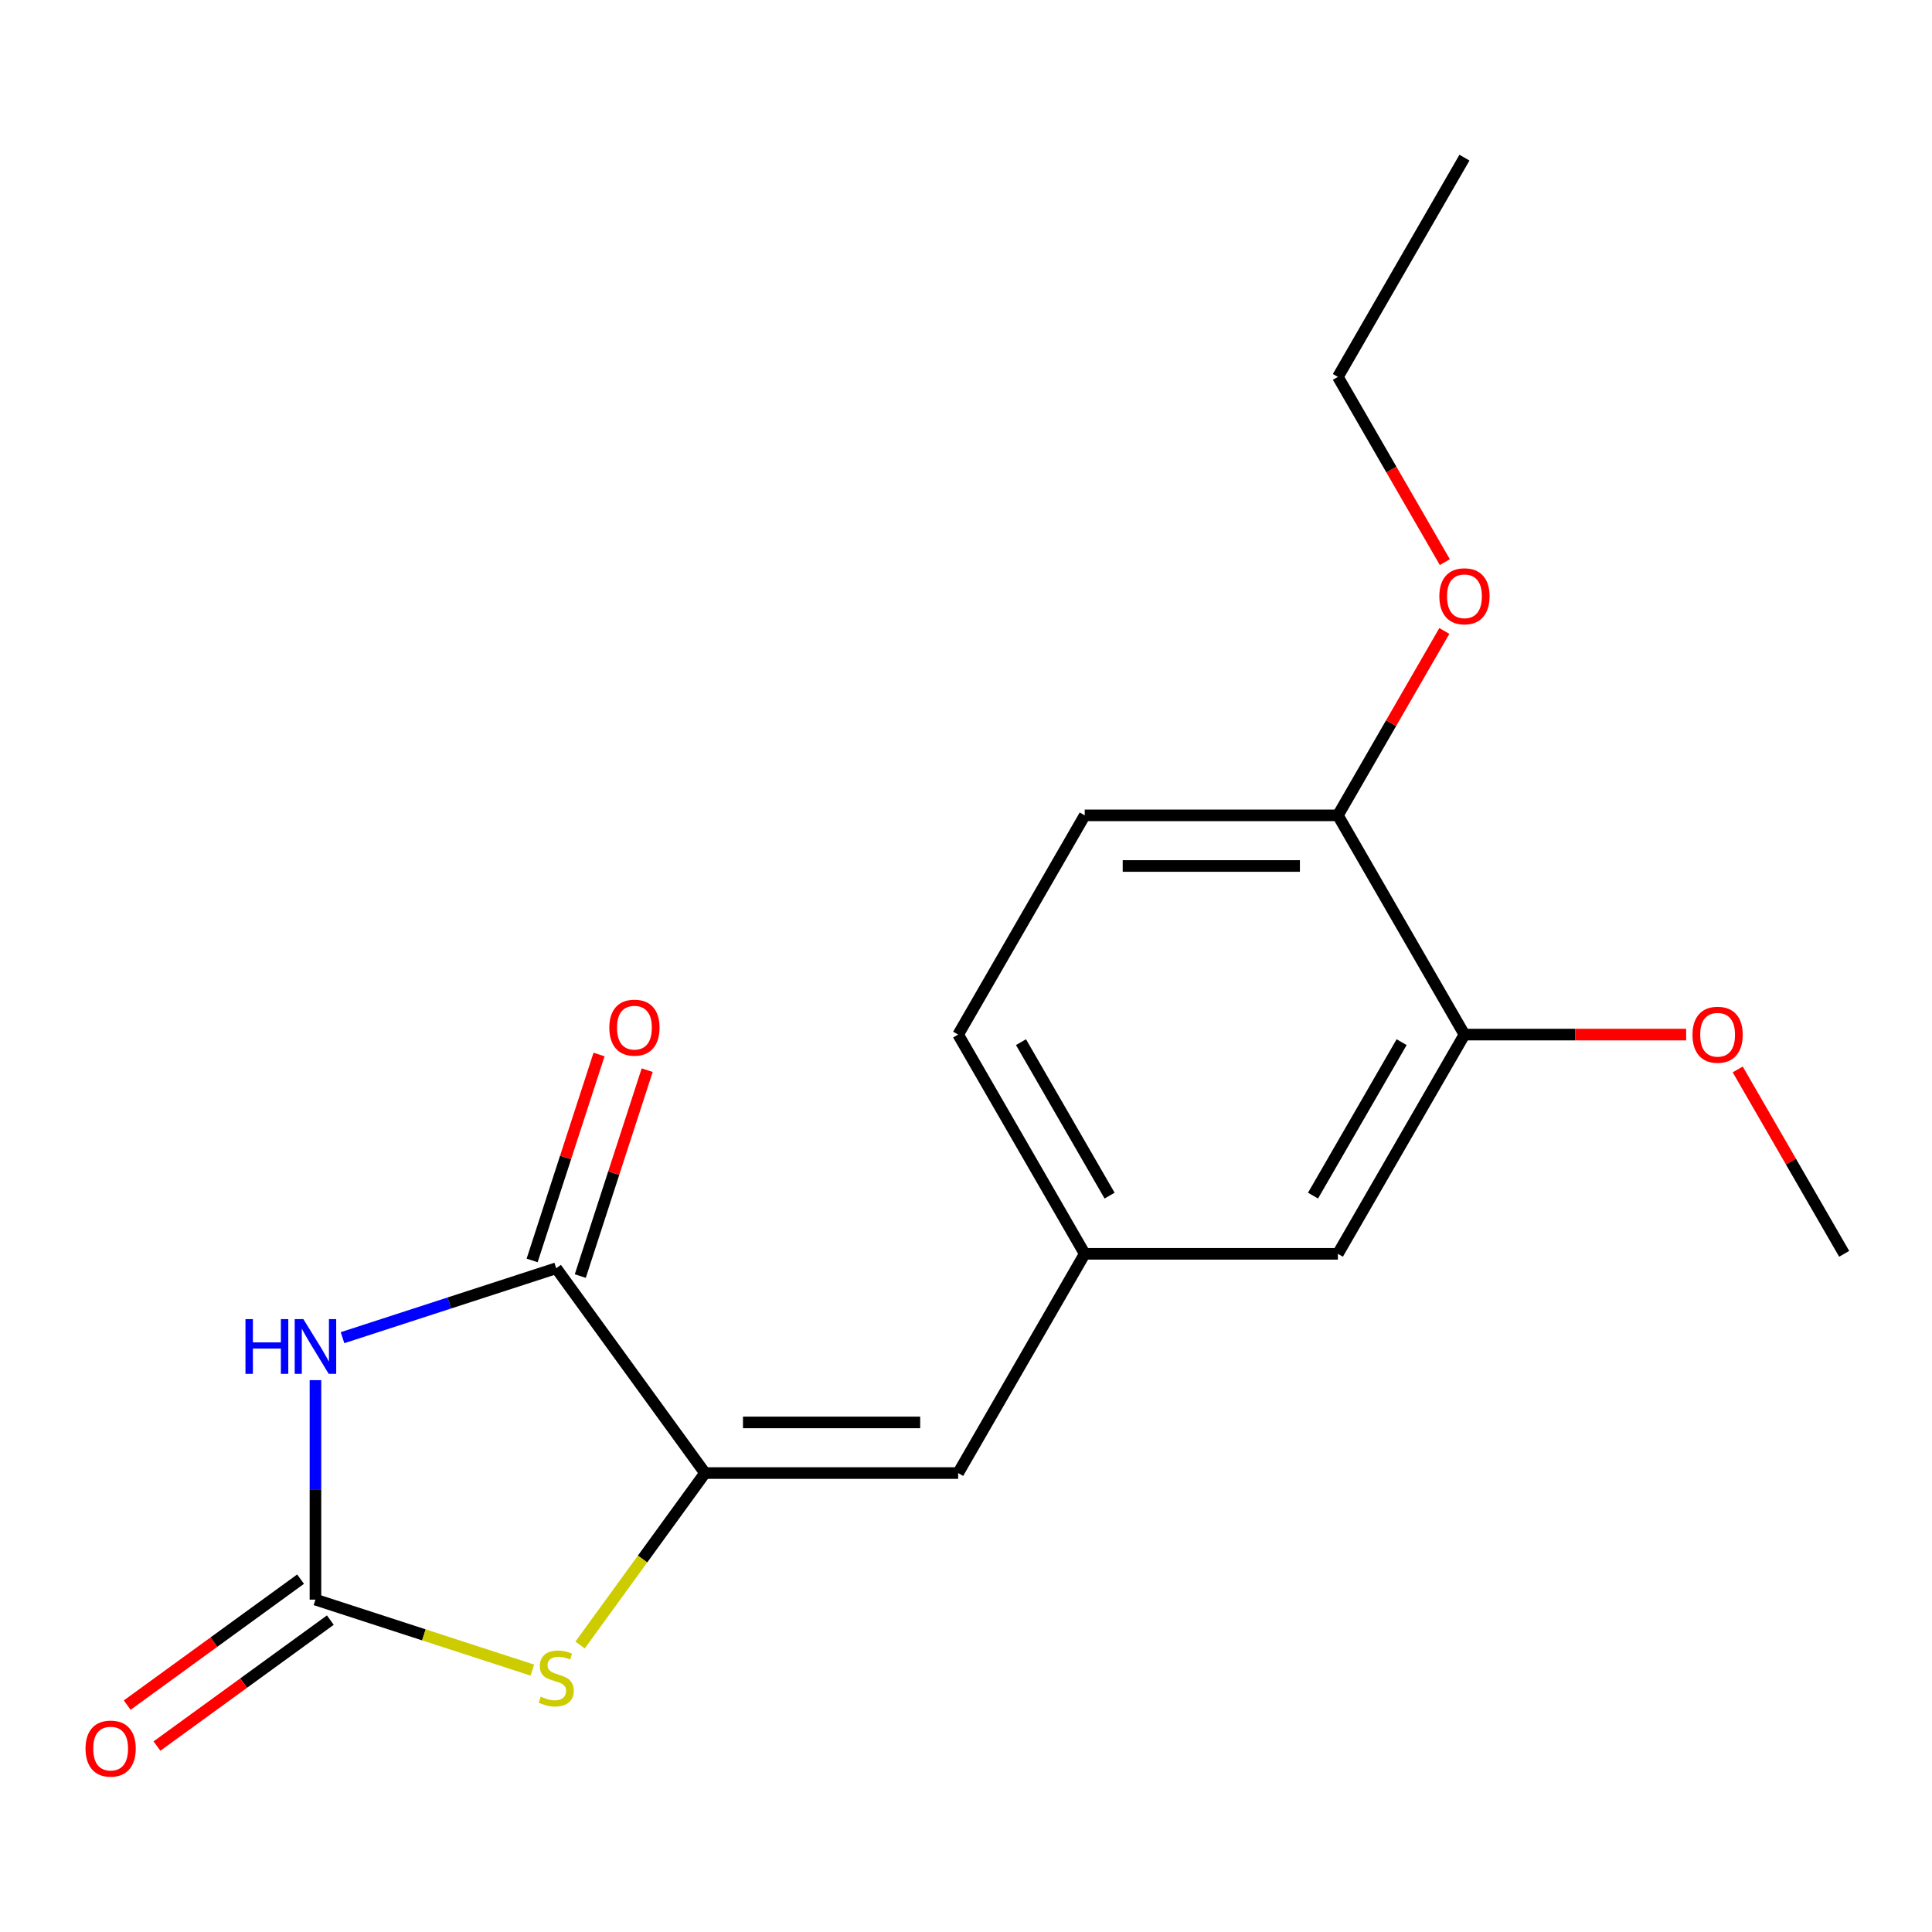 <?xml version='1.0' encoding='iso-8859-1'?>
<svg version='1.1' baseProfile='full'
              xmlns='http://www.w3.org/2000/svg'
                      xmlns:rdkit='http://www.rdkit.org/xml'
                      xmlns:xlink='http://www.w3.org/1999/xlink'
                  xml:space='preserve'
width='1000px' height='1000px' viewBox='0 0 1000 1000'>
<!-- END OF HEADER -->
<rect style='opacity:1.0;fill:#FFFFFF;stroke:none' width='1000' height='1000' x='0' y='0'> </rect>
<path class='bond-0' d='M 163.276,714.372 L 163.276,771.17' style='fill:none;fill-rule:evenodd;stroke:#0000FF;stroke-width:6px;stroke-linecap:butt;stroke-linejoin:miter;stroke-opacity:1' />
<path class='bond-0' d='M 163.276,771.17 L 163.276,827.967' style='fill:none;fill-rule:evenodd;stroke:#000000;stroke-width:6px;stroke-linecap:butt;stroke-linejoin:miter;stroke-opacity:1' />
<path class='bond-2' d='M 177.292,692.383 L 232.593,674.414' style='fill:none;fill-rule:evenodd;stroke:#0000FF;stroke-width:6px;stroke-linecap:butt;stroke-linejoin:miter;stroke-opacity:1' />
<path class='bond-2' d='M 232.593,674.414 L 287.893,656.446' style='fill:none;fill-rule:evenodd;stroke:#000000;stroke-width:6px;stroke-linecap:butt;stroke-linejoin:miter;stroke-opacity:1' />
<path class='bond-3' d='M 163.276,827.967 L 219.407,846.205' style='fill:none;fill-rule:evenodd;stroke:#000000;stroke-width:6px;stroke-linecap:butt;stroke-linejoin:miter;stroke-opacity:1' />
<path class='bond-3' d='M 219.407,846.205 L 275.537,864.442' style='fill:none;fill-rule:evenodd;stroke:#CCCC00;stroke-width:6px;stroke-linecap:butt;stroke-linejoin:miter;stroke-opacity:1' />
<path class='bond-7' d='M 155.574,817.366 L 110.71,849.962' style='fill:none;fill-rule:evenodd;stroke:#000000;stroke-width:6px;stroke-linecap:butt;stroke-linejoin:miter;stroke-opacity:1' />
<path class='bond-7' d='M 110.71,849.962 L 65.845,882.559' style='fill:none;fill-rule:evenodd;stroke:#FF0000;stroke-width:6px;stroke-linecap:butt;stroke-linejoin:miter;stroke-opacity:1' />
<path class='bond-7' d='M 170.978,838.567 L 126.113,871.163' style='fill:none;fill-rule:evenodd;stroke:#000000;stroke-width:6px;stroke-linecap:butt;stroke-linejoin:miter;stroke-opacity:1' />
<path class='bond-7' d='M 126.113,871.163 L 81.248,903.76' style='fill:none;fill-rule:evenodd;stroke:#FF0000;stroke-width:6px;stroke-linecap:butt;stroke-linejoin:miter;stroke-opacity:1' />
<path class='bond-1' d='M 364.911,762.452 L 287.893,656.446' style='fill:none;fill-rule:evenodd;stroke:#000000;stroke-width:6px;stroke-linecap:butt;stroke-linejoin:miter;stroke-opacity:1' />
<path class='bond-4' d='M 364.911,762.452 L 495.941,762.452' style='fill:none;fill-rule:evenodd;stroke:#000000;stroke-width:6px;stroke-linecap:butt;stroke-linejoin:miter;stroke-opacity:1' />
<path class='bond-4' d='M 384.565,736.246 L 476.286,736.246' style='fill:none;fill-rule:evenodd;stroke:#000000;stroke-width:6px;stroke-linecap:butt;stroke-linejoin:miter;stroke-opacity:1' />
<path class='bond-18' d='M 364.911,762.452 L 332.58,806.951' style='fill:none;fill-rule:evenodd;stroke:#000000;stroke-width:6px;stroke-linecap:butt;stroke-linejoin:miter;stroke-opacity:1' />
<path class='bond-18' d='M 332.58,806.951 L 300.249,851.451' style='fill:none;fill-rule:evenodd;stroke:#CCCC00;stroke-width:6px;stroke-linecap:butt;stroke-linejoin:miter;stroke-opacity:1' />
<path class='bond-8' d='M 300.355,660.495 L 317.67,607.205' style='fill:none;fill-rule:evenodd;stroke:#000000;stroke-width:6px;stroke-linecap:butt;stroke-linejoin:miter;stroke-opacity:1' />
<path class='bond-8' d='M 317.67,607.205 L 334.985,553.914' style='fill:none;fill-rule:evenodd;stroke:#FF0000;stroke-width:6px;stroke-linecap:butt;stroke-linejoin:miter;stroke-opacity:1' />
<path class='bond-8' d='M 275.431,652.397 L 292.747,599.107' style='fill:none;fill-rule:evenodd;stroke:#000000;stroke-width:6px;stroke-linecap:butt;stroke-linejoin:miter;stroke-opacity:1' />
<path class='bond-8' d='M 292.747,599.107 L 310.062,545.816' style='fill:none;fill-rule:evenodd;stroke:#FF0000;stroke-width:6px;stroke-linecap:butt;stroke-linejoin:miter;stroke-opacity:1' />
<path class='bond-6' d='M 495.941,762.452 L 561.456,648.976' style='fill:none;fill-rule:evenodd;stroke:#000000;stroke-width:6px;stroke-linecap:butt;stroke-linejoin:miter;stroke-opacity:1' />
<path class='bond-5' d='M 758.001,535.501 L 692.486,648.976' style='fill:none;fill-rule:evenodd;stroke:#000000;stroke-width:6px;stroke-linecap:butt;stroke-linejoin:miter;stroke-opacity:1' />
<path class='bond-5' d='M 725.478,539.419 L 679.618,618.852' style='fill:none;fill-rule:evenodd;stroke:#000000;stroke-width:6px;stroke-linecap:butt;stroke-linejoin:miter;stroke-opacity:1' />
<path class='bond-13' d='M 758.001,535.501 L 815.378,535.501' style='fill:none;fill-rule:evenodd;stroke:#000000;stroke-width:6px;stroke-linecap:butt;stroke-linejoin:miter;stroke-opacity:1' />
<path class='bond-13' d='M 815.378,535.501 L 872.755,535.501' style='fill:none;fill-rule:evenodd;stroke:#FF0000;stroke-width:6px;stroke-linecap:butt;stroke-linejoin:miter;stroke-opacity:1' />
<path class='bond-19' d='M 758.001,535.501 L 692.486,422.026' style='fill:none;fill-rule:evenodd;stroke:#000000;stroke-width:6px;stroke-linecap:butt;stroke-linejoin:miter;stroke-opacity:1' />
<path class='bond-9' d='M 561.456,648.976 L 692.486,648.976' style='fill:none;fill-rule:evenodd;stroke:#000000;stroke-width:6px;stroke-linecap:butt;stroke-linejoin:miter;stroke-opacity:1' />
<path class='bond-12' d='M 561.456,648.976 L 495.941,535.501' style='fill:none;fill-rule:evenodd;stroke:#000000;stroke-width:6px;stroke-linecap:butt;stroke-linejoin:miter;stroke-opacity:1' />
<path class='bond-12' d='M 574.323,618.852 L 528.463,539.419' style='fill:none;fill-rule:evenodd;stroke:#000000;stroke-width:6px;stroke-linecap:butt;stroke-linejoin:miter;stroke-opacity:1' />
<path class='bond-10' d='M 692.486,422.026 L 561.456,422.026' style='fill:none;fill-rule:evenodd;stroke:#000000;stroke-width:6px;stroke-linecap:butt;stroke-linejoin:miter;stroke-opacity:1' />
<path class='bond-10' d='M 672.831,448.232 L 581.11,448.232' style='fill:none;fill-rule:evenodd;stroke:#000000;stroke-width:6px;stroke-linecap:butt;stroke-linejoin:miter;stroke-opacity:1' />
<path class='bond-14' d='M 692.486,422.026 L 720.037,374.306' style='fill:none;fill-rule:evenodd;stroke:#000000;stroke-width:6px;stroke-linecap:butt;stroke-linejoin:miter;stroke-opacity:1' />
<path class='bond-14' d='M 720.037,374.306 L 747.588,326.586' style='fill:none;fill-rule:evenodd;stroke:#FF0000;stroke-width:6px;stroke-linecap:butt;stroke-linejoin:miter;stroke-opacity:1' />
<path class='bond-11' d='M 561.456,422.026 L 495.941,535.501' style='fill:none;fill-rule:evenodd;stroke:#000000;stroke-width:6px;stroke-linecap:butt;stroke-linejoin:miter;stroke-opacity:1' />
<path class='bond-16' d='M 899.443,553.537 L 926.994,601.257' style='fill:none;fill-rule:evenodd;stroke:#FF0000;stroke-width:6px;stroke-linecap:butt;stroke-linejoin:miter;stroke-opacity:1' />
<path class='bond-16' d='M 926.994,601.257 L 954.545,648.976' style='fill:none;fill-rule:evenodd;stroke:#000000;stroke-width:6px;stroke-linecap:butt;stroke-linejoin:miter;stroke-opacity:1' />
<path class='bond-15' d='M 747.842,290.955 L 720.164,243.015' style='fill:none;fill-rule:evenodd;stroke:#FF0000;stroke-width:6px;stroke-linecap:butt;stroke-linejoin:miter;stroke-opacity:1' />
<path class='bond-15' d='M 720.164,243.015 L 692.486,195.075' style='fill:none;fill-rule:evenodd;stroke:#000000;stroke-width:6px;stroke-linecap:butt;stroke-linejoin:miter;stroke-opacity:1' />
<path class='bond-17' d='M 692.486,195.075 L 758.001,81.6' style='fill:none;fill-rule:evenodd;stroke:#000000;stroke-width:6px;stroke-linecap:butt;stroke-linejoin:miter;stroke-opacity:1' />
<path  class='atom-0' d='M 127.056 682.777
L 130.896 682.777
L 130.896 694.817
L 145.376 694.817
L 145.376 682.777
L 149.216 682.777
L 149.216 711.097
L 145.376 711.097
L 145.376 698.017
L 130.896 698.017
L 130.896 711.097
L 127.056 711.097
L 127.056 682.777
' fill='#0000FF'/>
<path  class='atom-0' d='M 157.016 682.777
L 166.296 697.777
Q 167.216 699.257, 168.696 701.937
Q 170.176 704.617, 170.256 704.777
L 170.256 682.777
L 174.016 682.777
L 174.016 711.097
L 170.136 711.097
L 160.176 694.697
Q 159.016 692.777, 157.776 690.577
Q 156.576 688.377, 156.216 687.697
L 156.216 711.097
L 152.536 711.097
L 152.536 682.777
L 157.016 682.777
' fill='#0000FF'/>
<path  class='atom-4' d='M 279.893 878.177
Q 280.213 878.297, 281.533 878.857
Q 282.853 879.417, 284.293 879.777
Q 285.773 880.097, 287.213 880.097
Q 289.893 880.097, 291.453 878.817
Q 293.013 877.497, 293.013 875.217
Q 293.013 873.657, 292.213 872.697
Q 291.453 871.737, 290.253 871.217
Q 289.053 870.697, 287.053 870.097
Q 284.533 869.337, 283.013 868.617
Q 281.533 867.897, 280.453 866.377
Q 279.413 864.857, 279.413 862.297
Q 279.413 858.737, 281.813 856.537
Q 284.253 854.337, 289.053 854.337
Q 292.333 854.337, 296.053 855.897
L 295.133 858.977
Q 291.733 857.577, 289.173 857.577
Q 286.413 857.577, 284.893 858.737
Q 283.373 859.857, 283.413 861.817
Q 283.413 863.337, 284.173 864.257
Q 284.973 865.177, 286.093 865.697
Q 287.253 866.217, 289.173 866.817
Q 291.733 867.617, 293.253 868.417
Q 294.773 869.217, 295.853 870.857
Q 296.973 872.457, 296.973 875.217
Q 296.973 879.137, 294.333 881.257
Q 291.733 883.337, 287.373 883.337
Q 284.853 883.337, 282.933 882.777
Q 281.053 882.257, 278.813 881.337
L 279.893 878.177
' fill='#CCCC00'/>
<path  class='atom-8' d='M 44.271 905.064
Q 44.271 898.264, 47.631 894.464
Q 50.991 890.664, 57.271 890.664
Q 63.551 890.664, 66.911 894.464
Q 70.271 898.264, 70.271 905.064
Q 70.271 911.944, 66.871 915.864
Q 63.471 919.744, 57.271 919.744
Q 51.031 919.744, 47.631 915.864
Q 44.271 911.984, 44.271 905.064
M 57.271 916.544
Q 61.591 916.544, 63.911 913.664
Q 66.271 910.744, 66.271 905.064
Q 66.271 899.504, 63.911 896.704
Q 61.591 893.864, 57.271 893.864
Q 52.951 893.864, 50.591 896.664
Q 48.271 899.464, 48.271 905.064
Q 48.271 910.784, 50.591 913.664
Q 52.951 916.544, 57.271 916.544
' fill='#FF0000'/>
<path  class='atom-9' d='M 315.384 531.909
Q 315.384 525.109, 318.744 521.309
Q 322.104 517.509, 328.384 517.509
Q 334.664 517.509, 338.024 521.309
Q 341.384 525.109, 341.384 531.909
Q 341.384 538.789, 337.984 542.709
Q 334.584 546.589, 328.384 546.589
Q 322.144 546.589, 318.744 542.709
Q 315.384 538.829, 315.384 531.909
M 328.384 543.389
Q 332.704 543.389, 335.024 540.509
Q 337.384 537.589, 337.384 531.909
Q 337.384 526.349, 335.024 523.549
Q 332.704 520.709, 328.384 520.709
Q 324.064 520.709, 321.704 523.509
Q 319.384 526.309, 319.384 531.909
Q 319.384 537.629, 321.704 540.509
Q 324.064 543.389, 328.384 543.389
' fill='#FF0000'/>
<path  class='atom-14' d='M 876.03 535.581
Q 876.03 528.781, 879.39 524.981
Q 882.75 521.181, 889.03 521.181
Q 895.31 521.181, 898.67 524.981
Q 902.03 528.781, 902.03 535.581
Q 902.03 542.461, 898.63 546.381
Q 895.23 550.261, 889.03 550.261
Q 882.79 550.261, 879.39 546.381
Q 876.03 542.501, 876.03 535.581
M 889.03 547.061
Q 893.35 547.061, 895.67 544.181
Q 898.03 541.261, 898.03 535.581
Q 898.03 530.021, 895.67 527.221
Q 893.35 524.381, 889.03 524.381
Q 884.71 524.381, 882.35 527.181
Q 880.03 529.981, 880.03 535.581
Q 880.03 541.301, 882.35 544.181
Q 884.71 547.061, 889.03 547.061
' fill='#FF0000'/>
<path  class='atom-15' d='M 745.001 308.631
Q 745.001 301.831, 748.361 298.031
Q 751.721 294.231, 758.001 294.231
Q 764.281 294.231, 767.641 298.031
Q 771.001 301.831, 771.001 308.631
Q 771.001 315.511, 767.601 319.431
Q 764.201 323.311, 758.001 323.311
Q 751.761 323.311, 748.361 319.431
Q 745.001 315.551, 745.001 308.631
M 758.001 320.111
Q 762.321 320.111, 764.641 317.231
Q 767.001 314.311, 767.001 308.631
Q 767.001 303.071, 764.641 300.271
Q 762.321 297.431, 758.001 297.431
Q 753.681 297.431, 751.321 300.231
Q 749.001 303.031, 749.001 308.631
Q 749.001 314.351, 751.321 317.231
Q 753.681 320.111, 758.001 320.111
' fill='#FF0000'/>
</svg>
